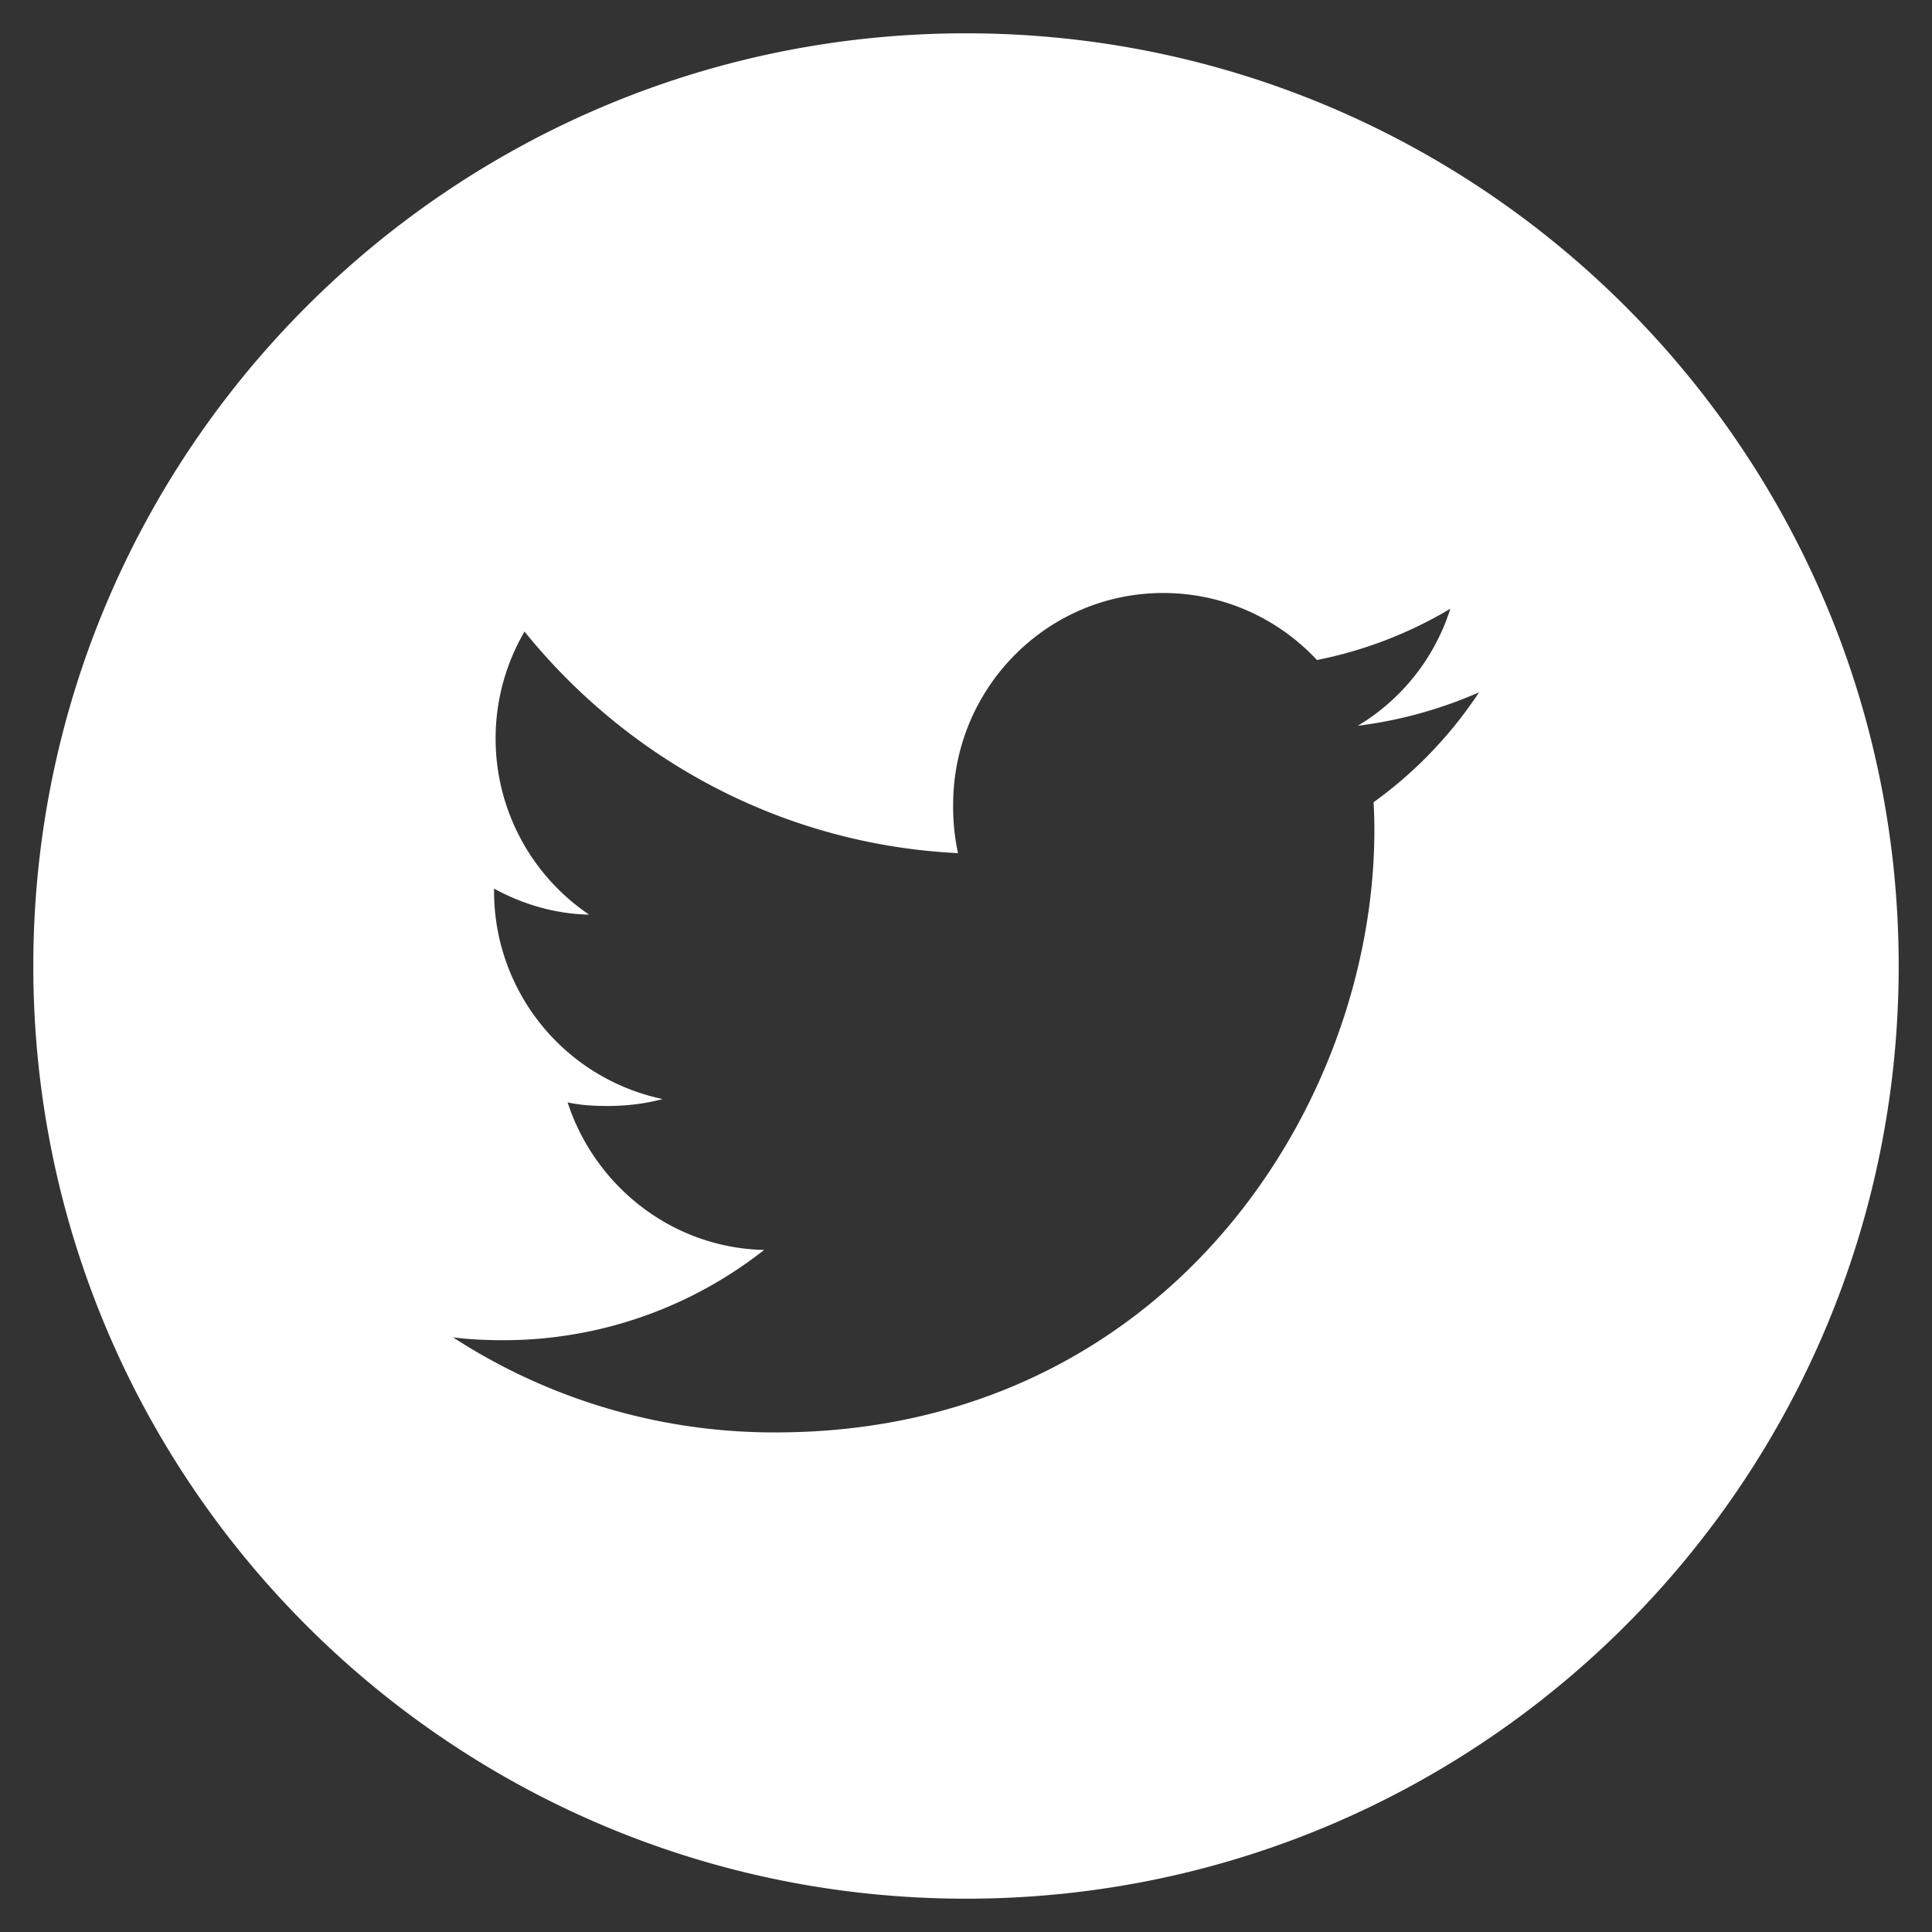 <svg width="29" height="29" fill="none" xmlns="http://www.w3.org/2000/svg"><rect width="100%" height="100%" fill="#333333" stroke="none"/><path fill-rule="evenodd" clip-rule="evenodd" d="M14.5 28.5c7.732 0 14-6.267 14-14 0-7.731-6.268-14-14-14s-14 6.27-14 14c0 7.733 6.268 14 14 14zm5.881-17.606a6.548 6.548 0 001.82-.502 6.325 6.325 0 01-1.583 1.65c.007.136.012.271.012.412 0 4.2-3.177 9.047-8.986 9.047A8.843 8.843 0 016.8 20.074c.249.032.497.043.756.043 1.476 0 2.84-.51 3.914-1.355-1.38-.03-2.54-.956-2.95-2.215.192.043.396.054.598.054.29 0 .57-.034.828-.104a3.188 3.188 0 01-2.53-3.124v-.035c.422.233.92.382 1.427.391a3.19 3.19 0 01-.97-4.249c1.56 1.93 3.882 3.197 6.507 3.326a3.293 3.293 0 01-.073-.725c0-1.752 1.407-3.18 3.155-3.18.9 0 1.727.384 2.306 1.006a6.282 6.282 0 002.002-.77 3.157 3.157 0 01-1.389 1.757z" fill="#fff"/></svg>